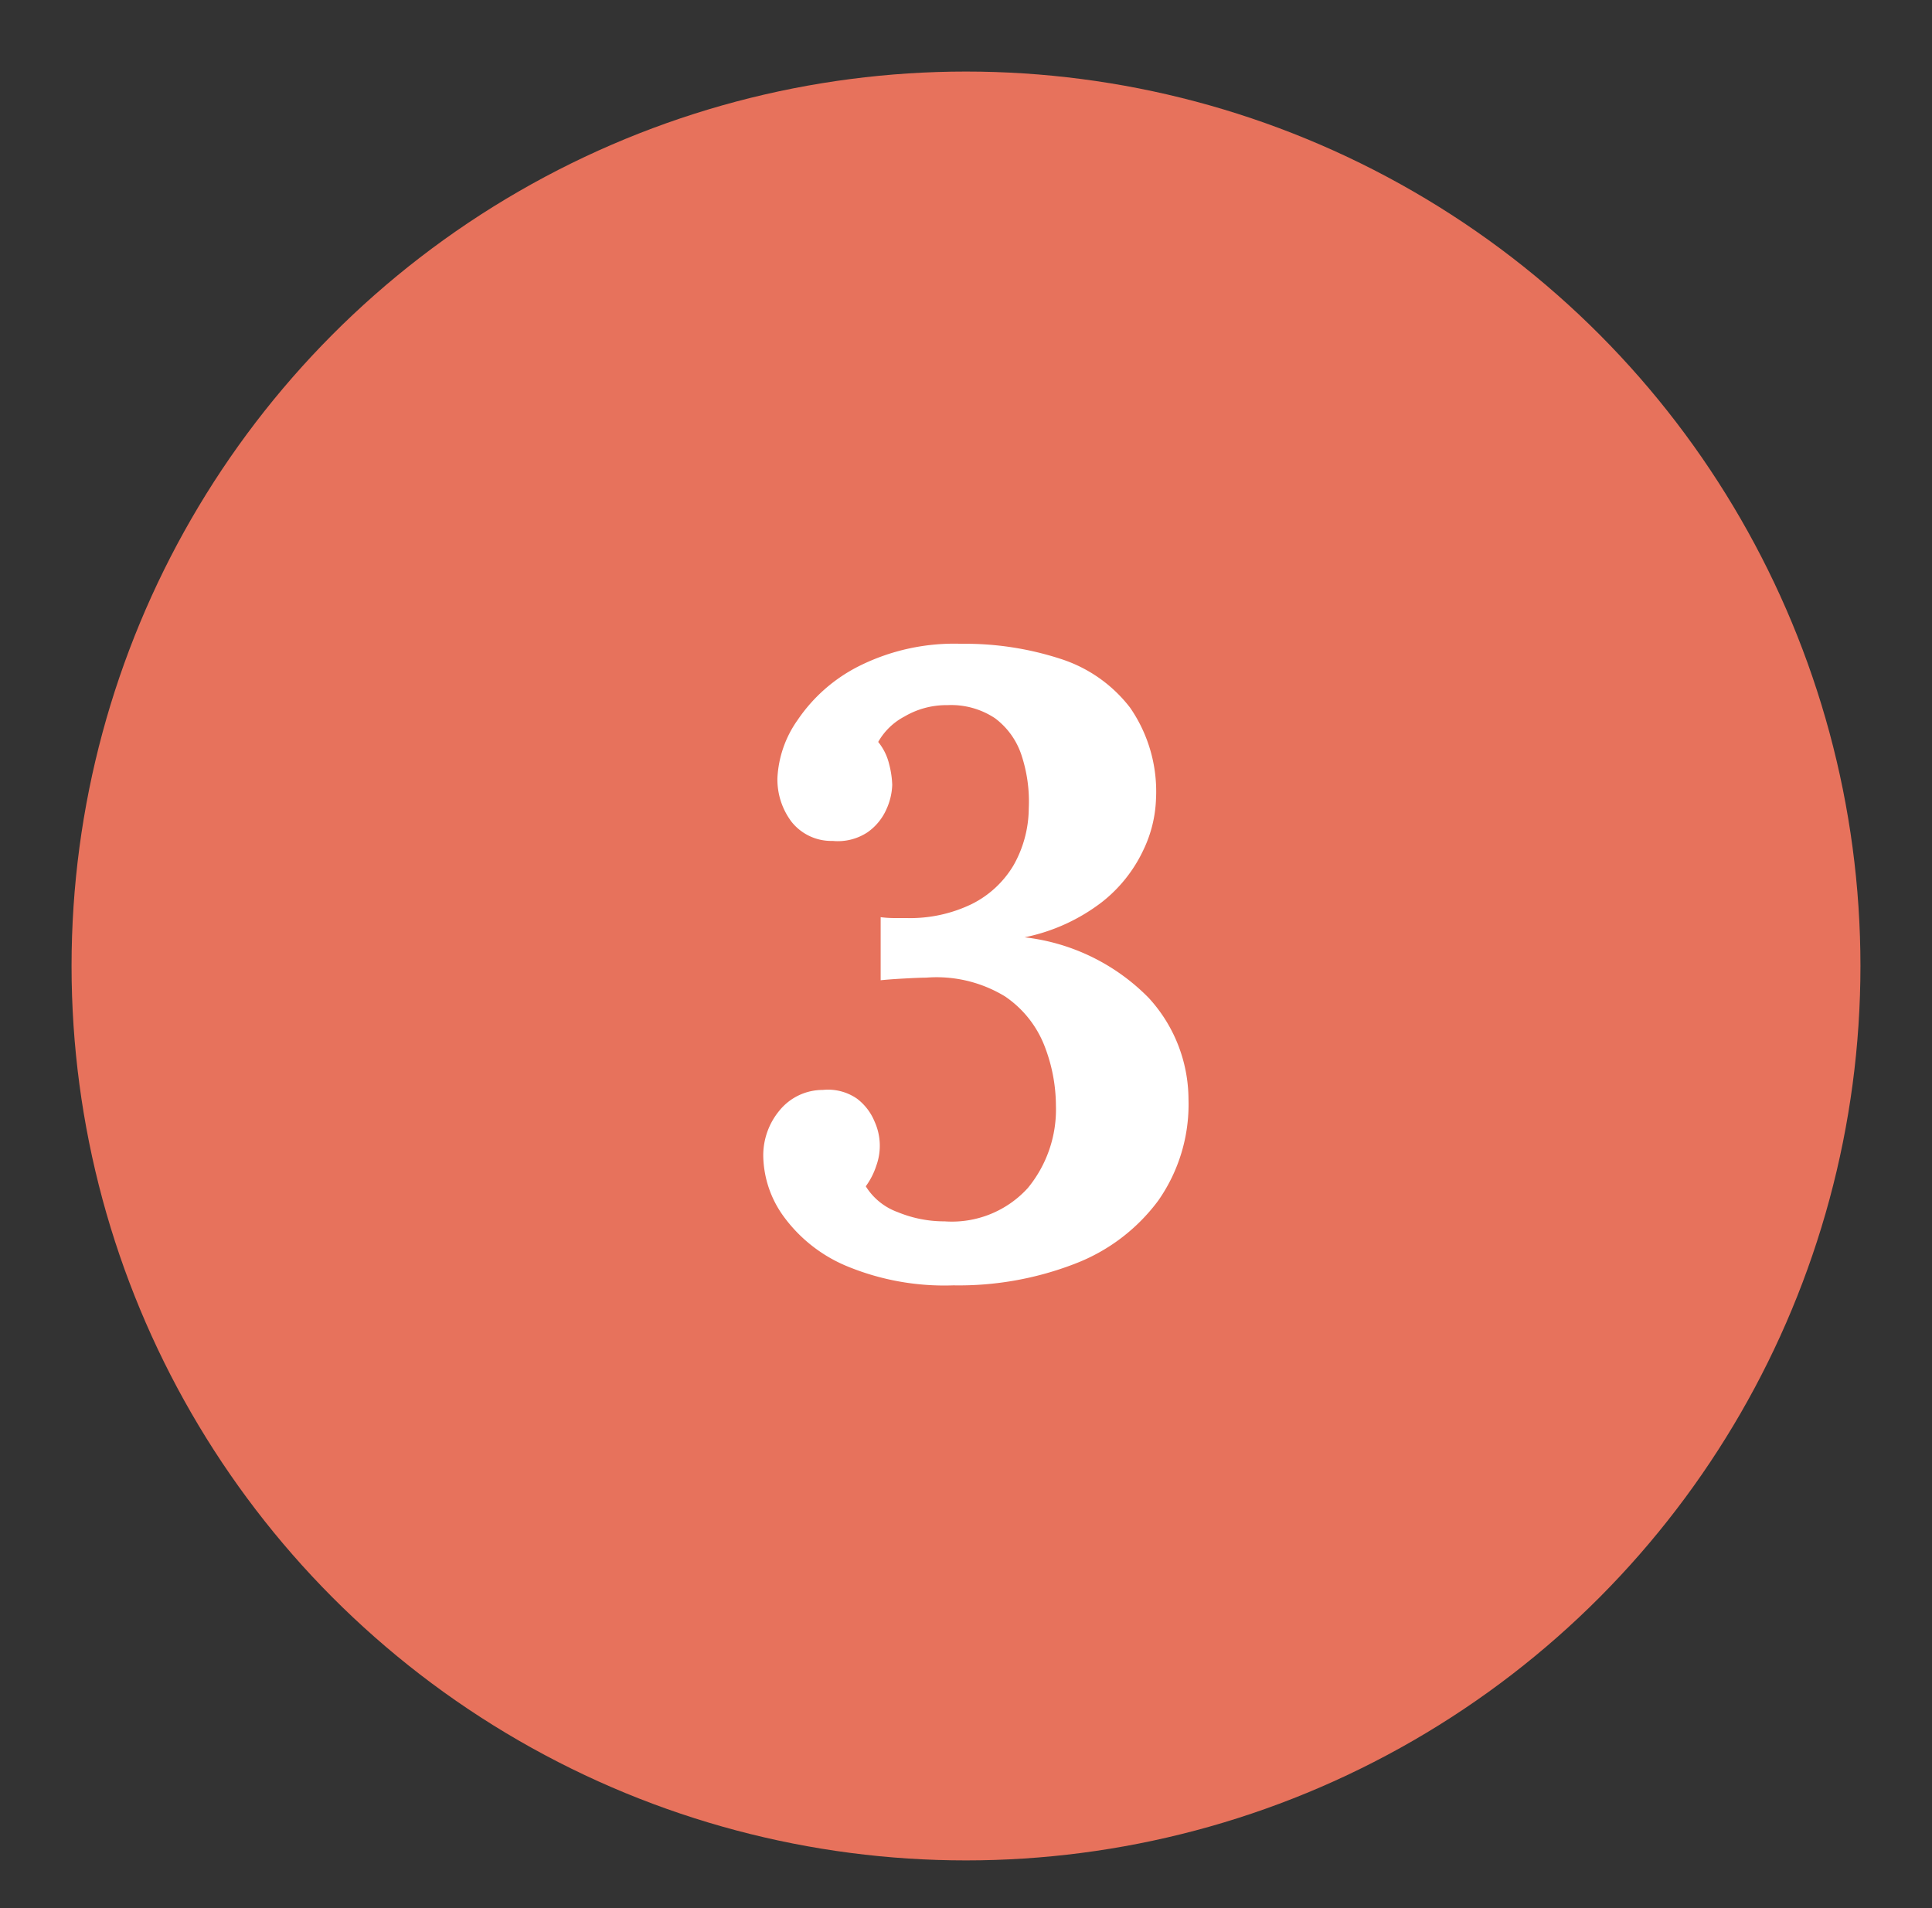 <svg xmlns="http://www.w3.org/2000/svg" xmlns:xlink="http://www.w3.org/1999/xlink" width="81" height="80" viewBox="0 0 81 80"><rect x="0" y="0" width="81" height="80" fill="#333333" stroke="none"/><defs><clipPath id="b"><rect width="81" height="80"></rect></clipPath></defs><g id="a" clip-path="url(#b)"><circle cx="37.5" cy="37.5" r="37.5" transform="translate(3 3)" fill="#e7725c"></circle><g transform="translate(-601.567 -433.885)"><path d="M641.538,487.775a10.671,10.671,0,0,1-4.517-.826,6.245,6.245,0,0,1-2.609-2.076,4.433,4.433,0,0,1-.845-2.5,2.941,2.941,0,0,1,.68-1.928,2.334,2.334,0,0,1,1.818-.863,2.13,2.13,0,0,1,1.433.367,2.293,2.293,0,0,1,.734.955,2.455,2.455,0,0,1,.074,1.855,3.028,3.028,0,0,1-.441.863,2.628,2.628,0,0,0,1.341,1.084,5.111,5.111,0,0,0,1.965.386,4.3,4.3,0,0,0,3.49-1.4,5.181,5.181,0,0,0,1.176-3.453,6.96,6.96,0,0,0-.478-2.5,4.462,4.462,0,0,0-1.653-2.076,5.514,5.514,0,0,0-3.307-.789c-.17,0-.477.012-.918.036s-.771.05-.992.073v-2.644a4.575,4.575,0,0,0,.552.037h.514a5.945,5.945,0,0,0,2.755-.588,4.229,4.229,0,0,0,1.745-1.616,4.893,4.893,0,0,0,.643-2.389,6.186,6.186,0,0,0-.312-2.259,3.159,3.159,0,0,0-1.1-1.524,3.319,3.319,0,0,0-2-.551,3.467,3.467,0,0,0-1.8.478,2.716,2.716,0,0,0-1.1,1.065,2.332,2.332,0,0,1,.46.937,3.888,3.888,0,0,1,.128.863,2.659,2.659,0,0,1-.238,1.01,2.32,2.32,0,0,1-.791.973,2.256,2.256,0,0,1-1.469.367,2.129,2.129,0,0,1-1.727-.807,2.949,2.949,0,0,1-.588-1.837,4.593,4.593,0,0,1,.846-2.425,6.788,6.788,0,0,1,2.571-2.259,8.92,8.92,0,0,1,4.3-.937,12.908,12.908,0,0,1,4.133.625,5.963,5.963,0,0,1,2.938,2.056,6.181,6.181,0,0,1,1.084,3.822,5.351,5.351,0,0,1-.532,2.148,6.019,6.019,0,0,1-1.745,2.186,7.9,7.9,0,0,1-3.233,1.469,8.668,8.668,0,0,1,5.2,2.536,6.314,6.314,0,0,1,1.672,4.26,7.023,7.023,0,0,1-1.268,4.243,7.827,7.827,0,0,1-3.49,2.646A13.464,13.464,0,0,1,641.538,487.775Z" fill="#fff"></path></g></g></svg>